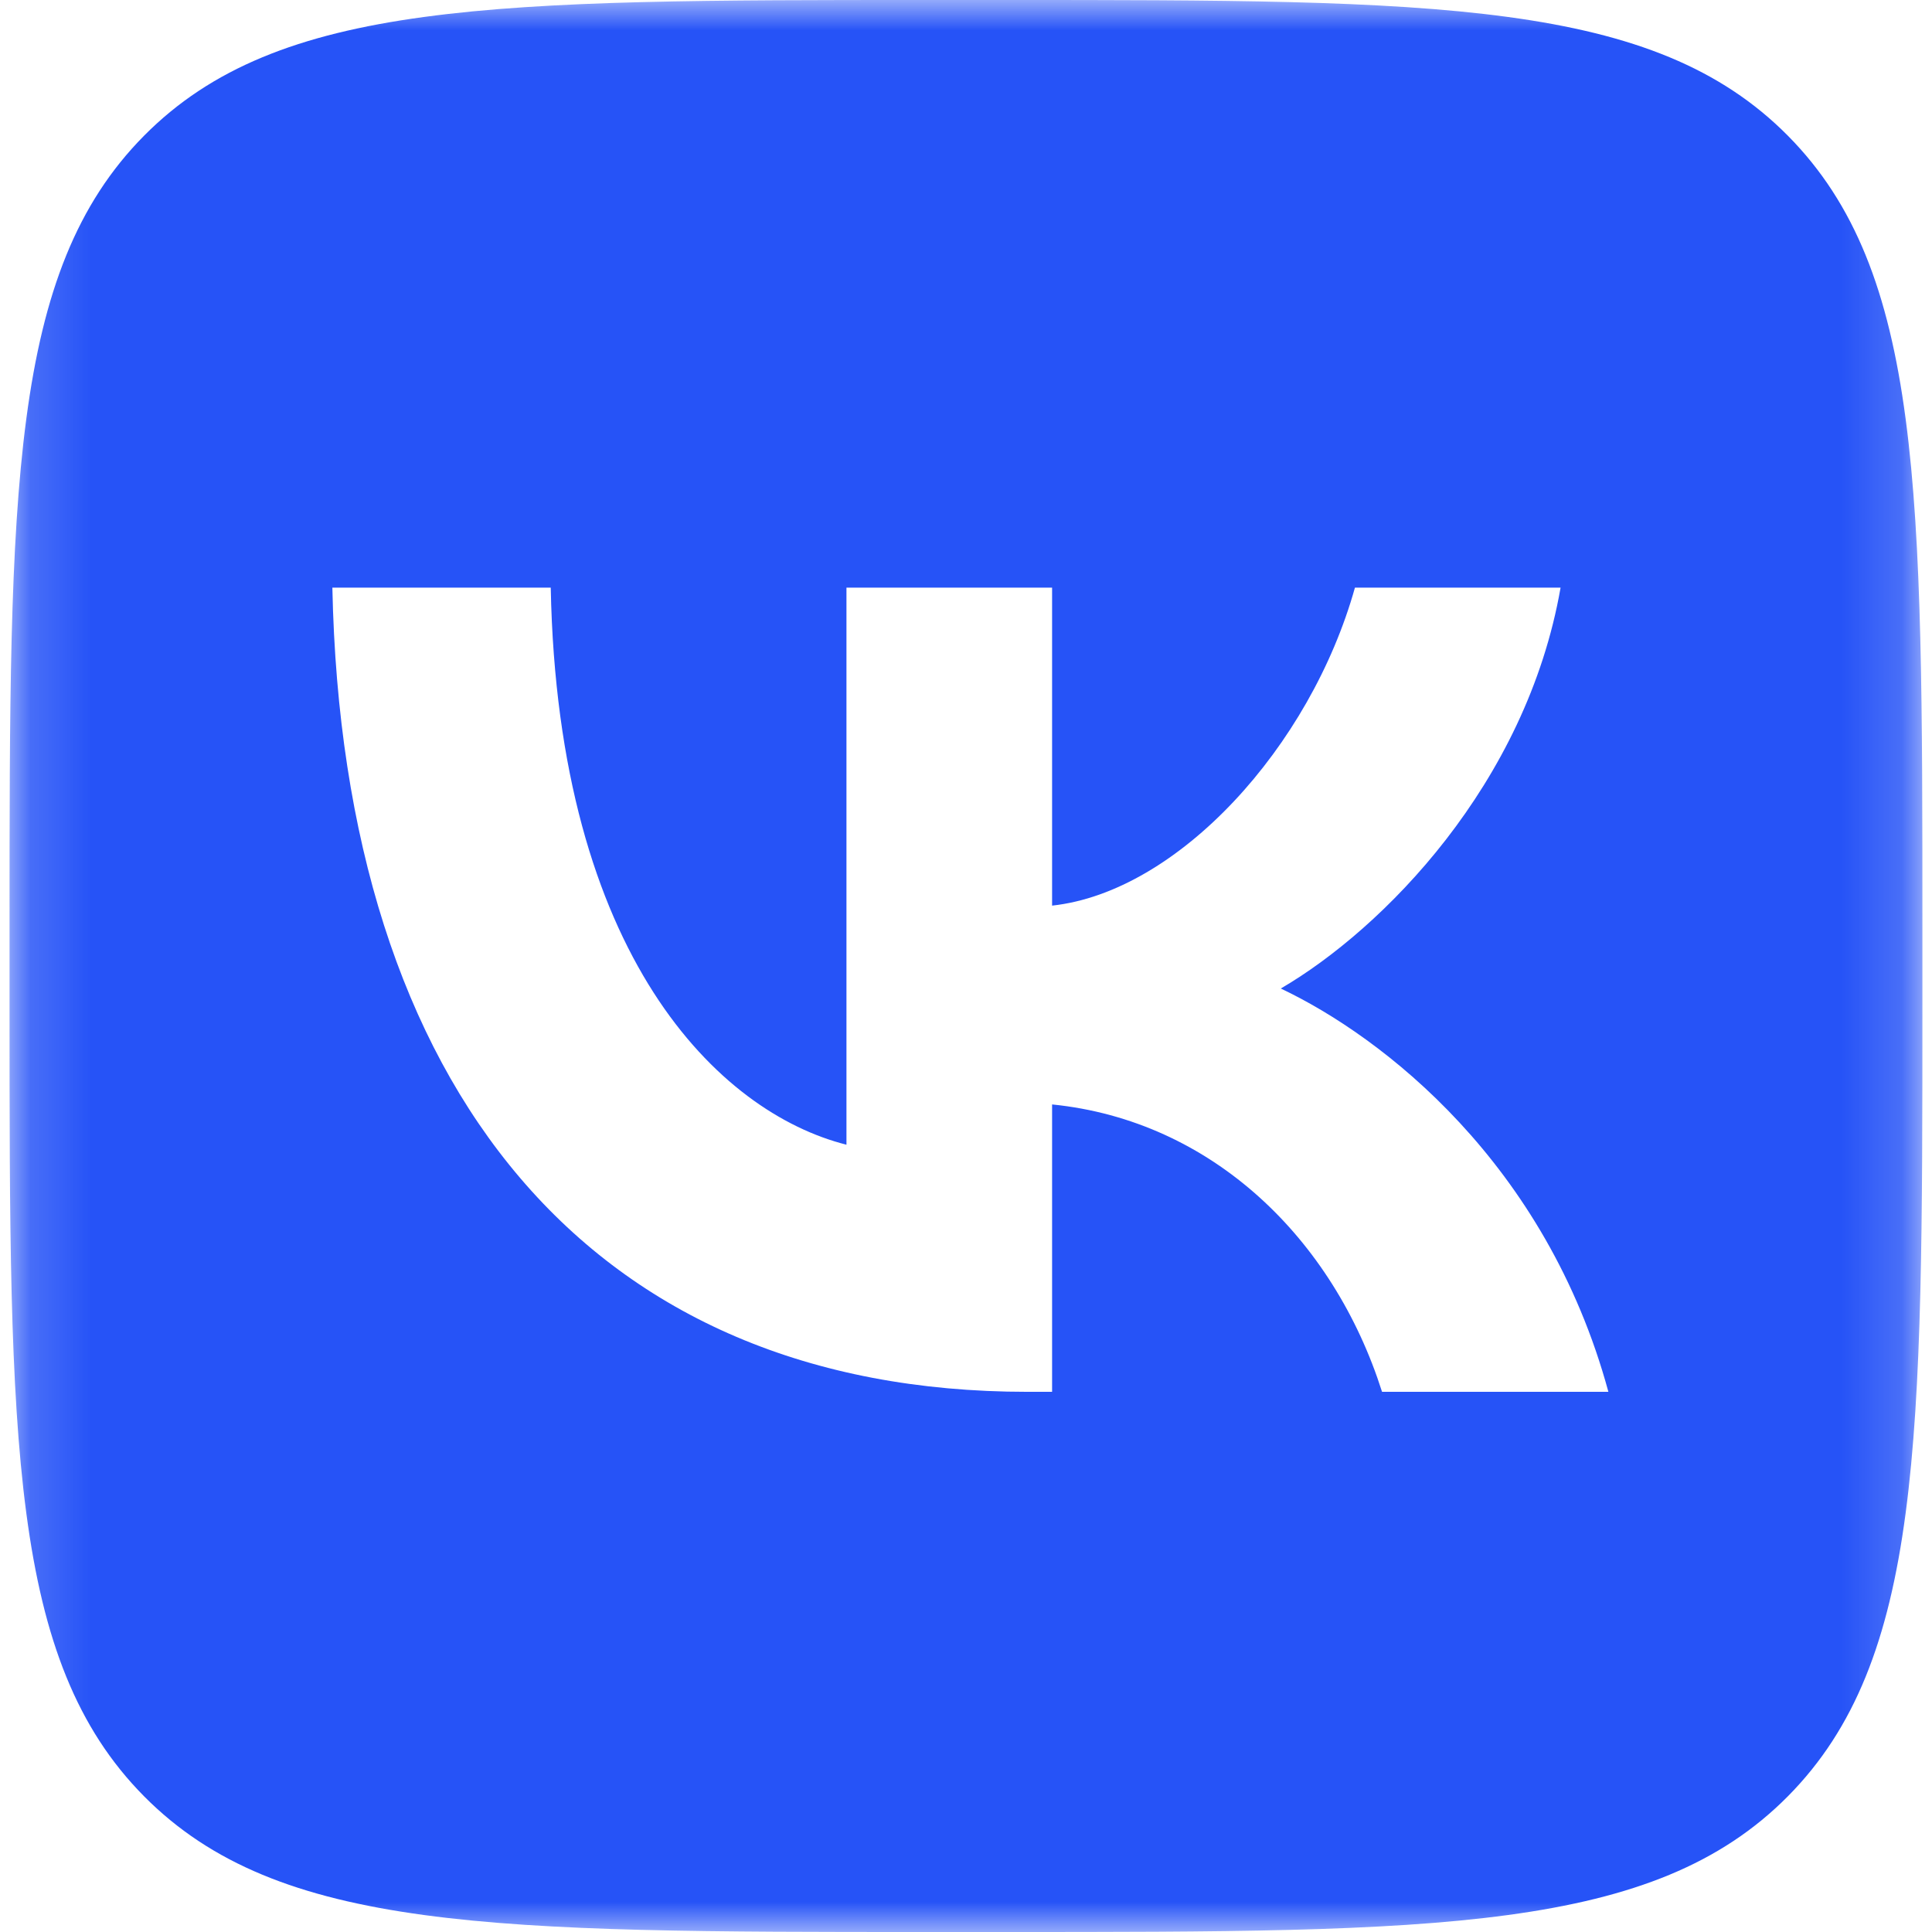 <?xml version="1.0" encoding="UTF-8"?> <svg xmlns="http://www.w3.org/2000/svg" width="32" height="32" viewBox="0 0 32 32" fill="none"><g clip-path="url(#clip0_64_2017)"><mask id="mask0_64_2017" style="mask-type:luminance" maskUnits="userSpaceOnUse" x="0" y="0" width="32" height="32"><path d="M31.841 0H0.158V32H31.841V0Z" fill="white"></path></mask><g mask="url(#mask0_64_2017)"><path fill-rule="evenodd" clip-rule="evenodd" d="M2.385 2.249C0.158 4.499 0.158 8.119 0.158 15.36V16.64C0.158 23.881 0.158 27.501 2.385 29.751C4.613 32 8.197 32 15.366 32H16.633C23.802 32 27.387 32 29.614 29.751C31.841 27.501 31.841 23.881 31.841 16.64V15.36C31.841 8.119 31.841 4.499 29.614 2.249C27.387 0 23.802 0 16.633 0H15.366C8.197 0 4.613 0 2.385 2.249ZM5.505 9.733C5.676 18.053 9.795 23.053 17.016 23.053H17.426V18.293C20.079 18.56 22.086 20.52 22.891 23.053H26.64C25.61 19.267 22.904 17.173 21.214 16.373C22.904 15.387 25.28 12.987 25.848 9.733H22.442C21.703 12.373 19.511 14.773 17.426 15V9.733H14.02V18.96C11.907 18.427 9.241 15.84 9.122 9.733H5.505Z" fill="#2653F7"></path></g></g><defs><clipPath id="clip0_64_2017"><rect width="32" height="32" fill="white"></rect></clipPath></defs></svg> 